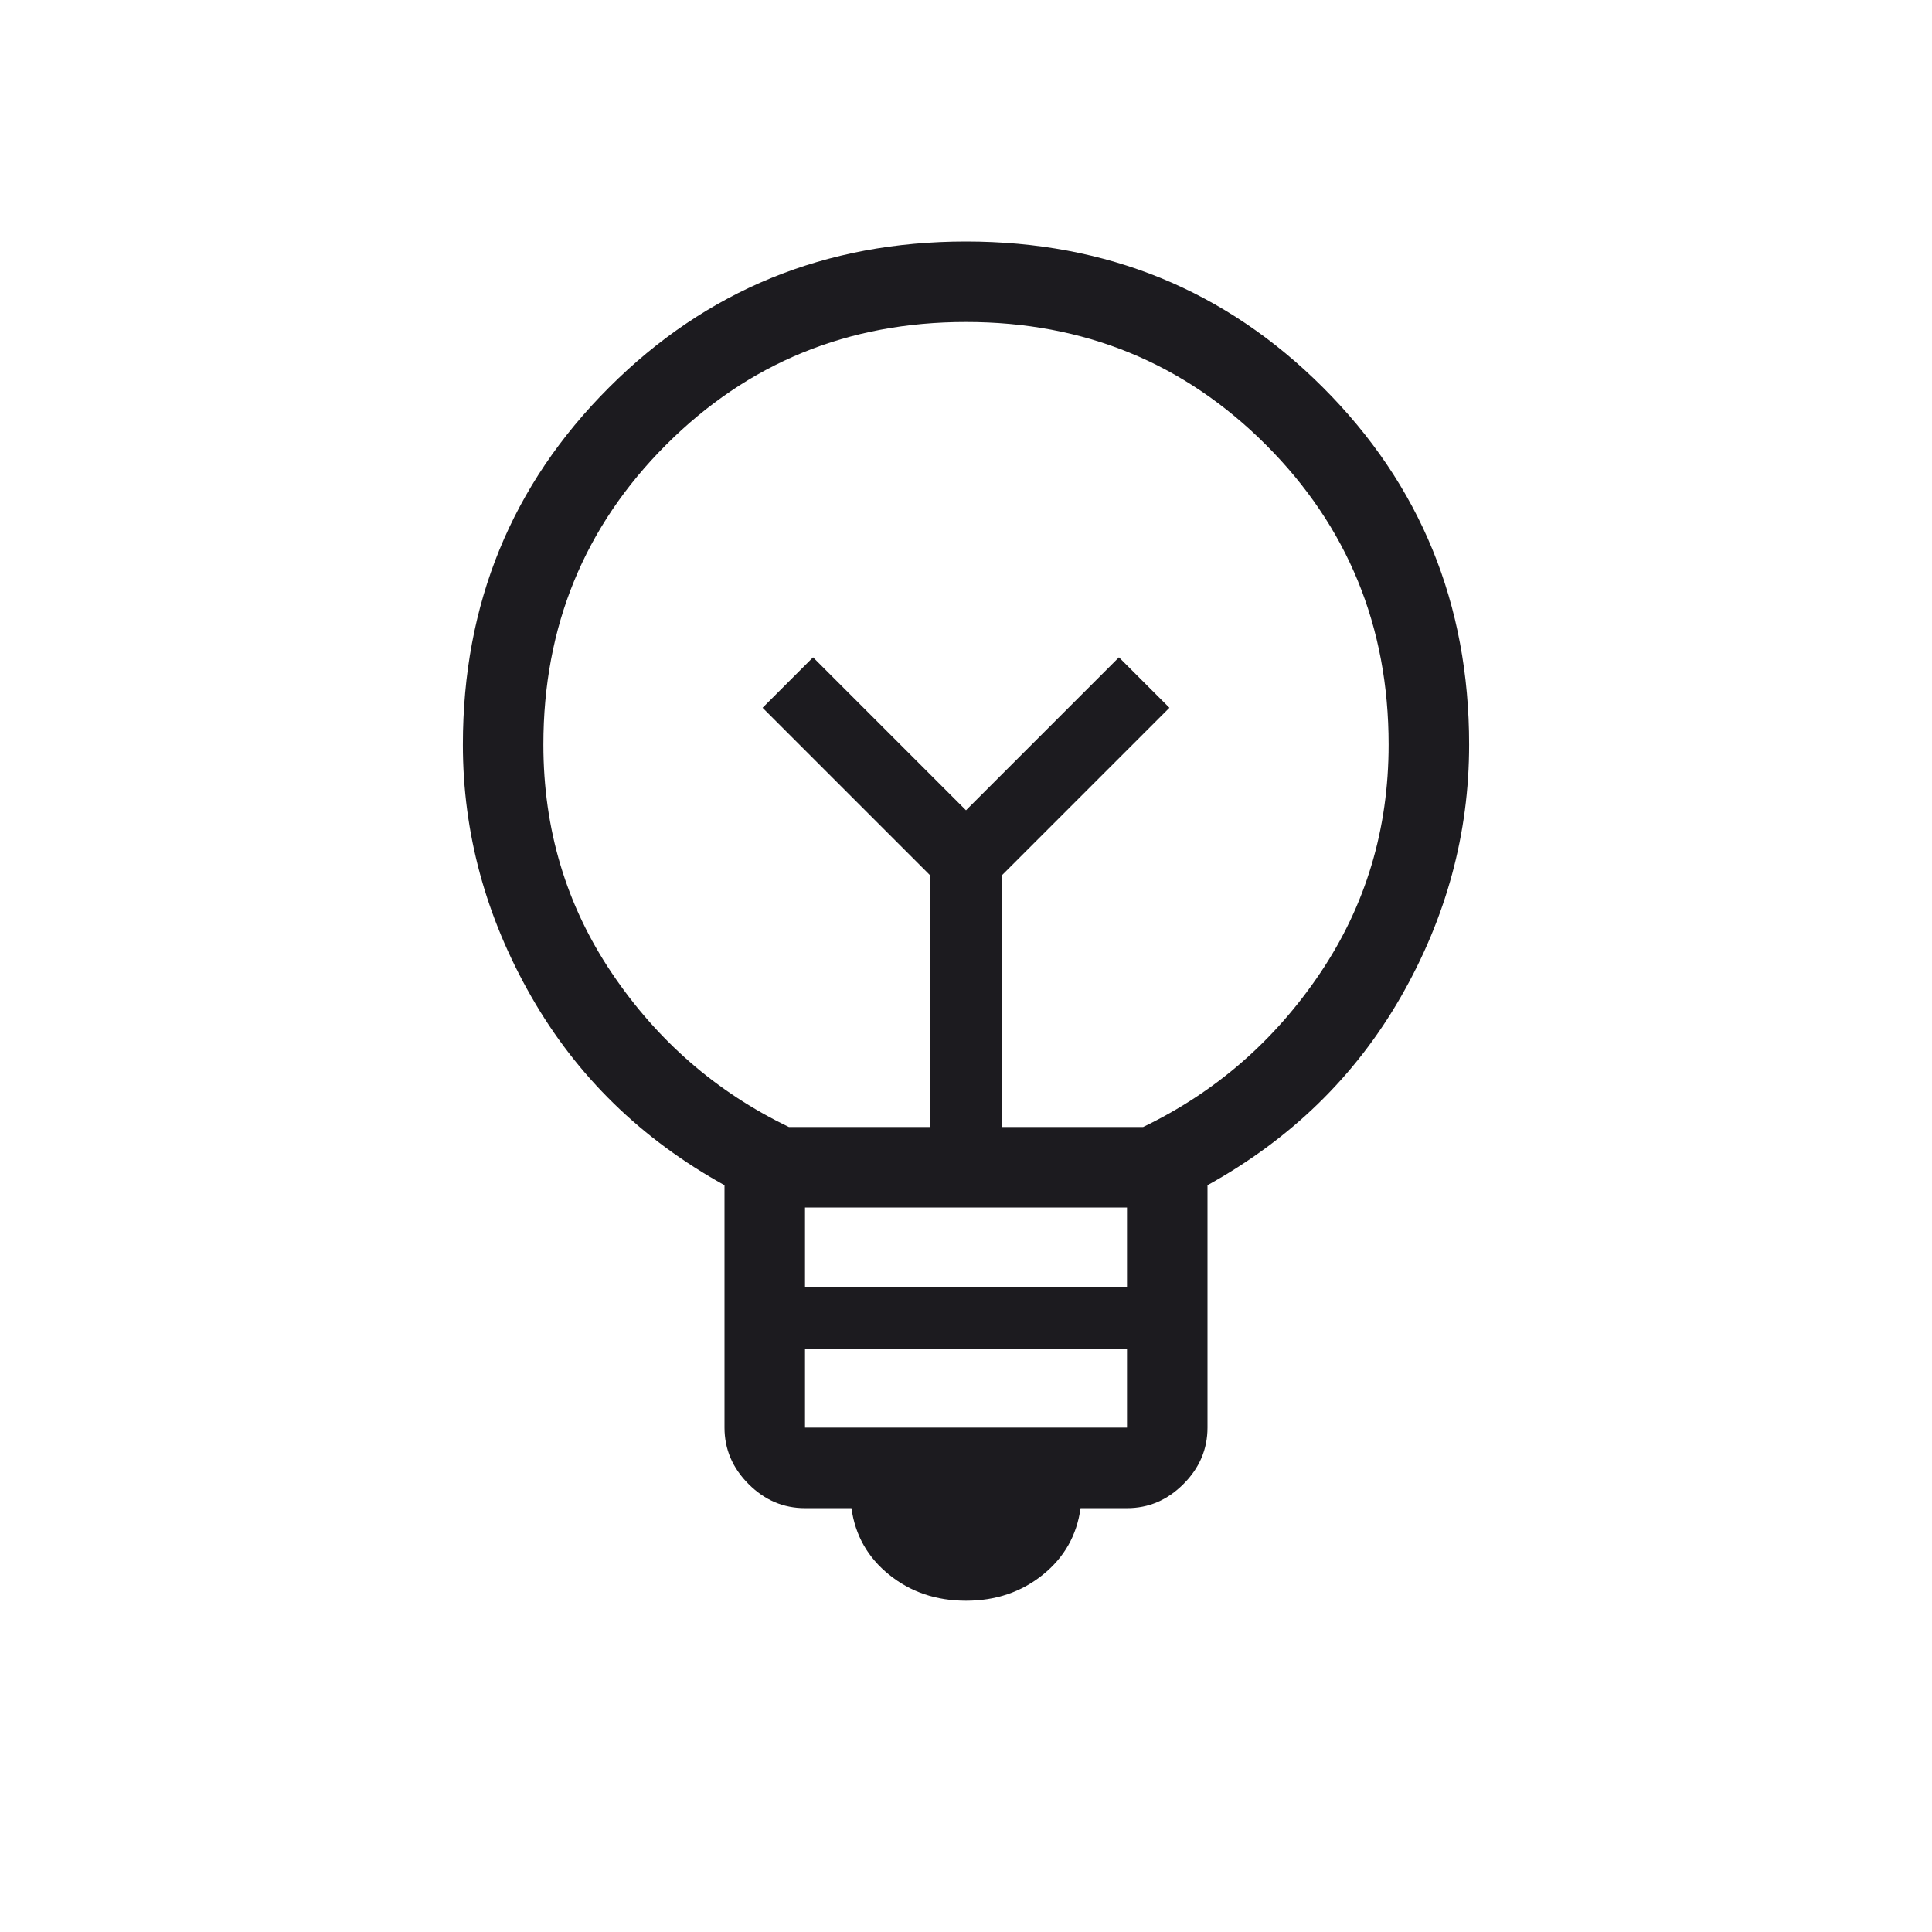<svg width="268" height="268" viewBox="0 0 268 268" fill="none" xmlns="http://www.w3.org/2000/svg">
<mask id="mask0_25_30" style="mask-type:alpha" maskUnits="userSpaceOnUse" x="0" y="0" width="268" height="268">
<rect width="268" height="268" fill="#D9D9D9"/>
</mask>
<g mask="url(#mask0_25_30)">
<path d="M134 222.046C129.878 222.046 126.328 220.847 123.35 218.448C120.372 216.051 118.625 212.97 118.11 209.205H111.667C108.674 209.205 106.065 208.091 103.839 205.863C101.613 203.637 100.5 201.028 100.5 198.035V164.407C88.946 158.008 80.009 149.283 73.689 138.229C67.368 127.178 64.208 115.532 64.208 103.292C64.208 83.778 70.962 67.268 84.47 53.762C97.976 40.254 114.486 33.5 134 33.5C153.514 33.5 170.024 40.254 183.53 53.762C197.038 67.268 203.792 83.778 203.792 103.292C203.792 115.618 200.632 127.285 194.311 138.294C187.991 149.304 179.054 158.008 167.5 164.407V198.035C167.5 201.028 166.387 203.637 164.161 205.863C161.935 208.091 159.326 209.205 156.333 209.205H149.89C149.375 212.97 147.628 216.051 144.65 218.448C141.672 220.847 138.122 222.046 134 222.046ZM111.667 198.035H156.333V187.128H111.667V198.035ZM111.667 178.538H156.333V167.5H111.667V178.538ZM109.433 156.333H129.062V121.46L105.782 98.18L112.783 91.181L134 112.398L155.217 91.181L162.218 98.18L138.938 121.46V156.333H158.567C168.617 151.494 176.806 144.376 183.133 134.977C189.461 125.578 192.625 115.017 192.625 103.292C192.625 86.914 186.949 73.049 175.596 61.696C164.243 50.343 150.378 44.667 134 44.667C117.622 44.667 103.757 50.343 92.404 61.696C81.051 73.049 75.375 86.914 75.375 103.292C75.375 115.017 78.539 125.578 84.867 134.977C91.195 144.376 99.383 151.494 109.433 156.333Z" fill="#1C1B1F"/>
</g>
</svg>
